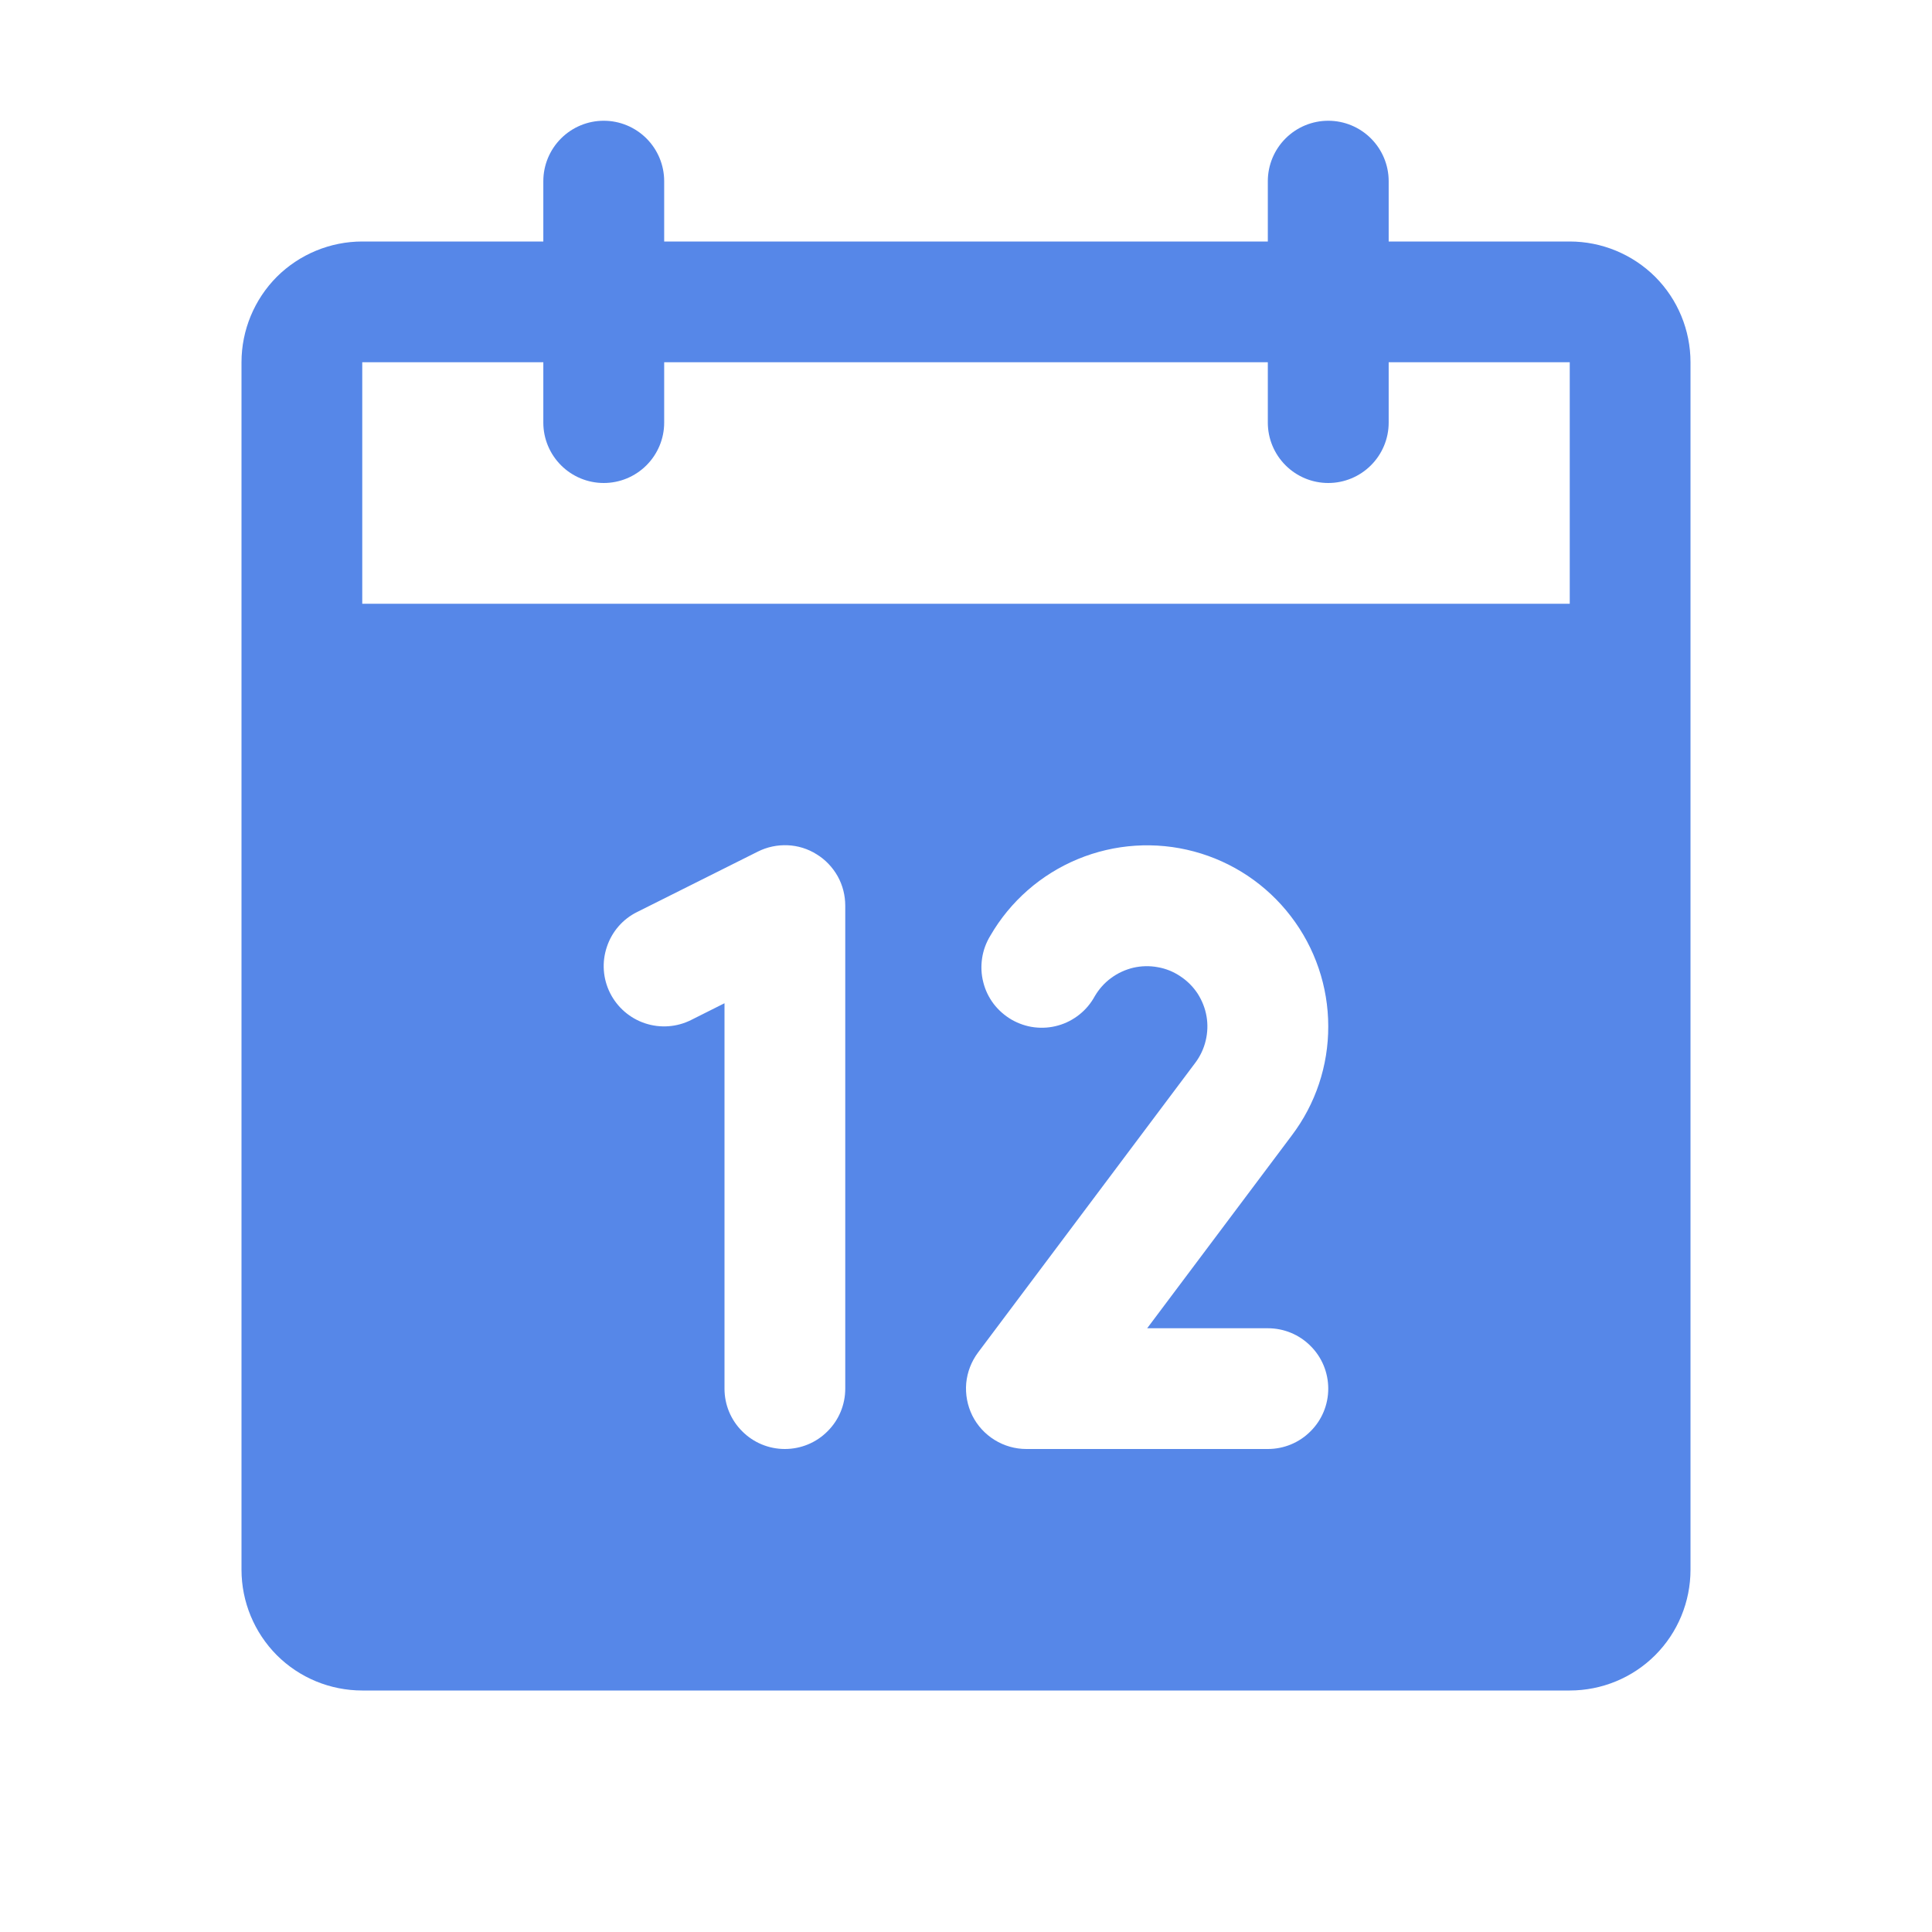 <svg width="18" height="18" viewBox="0 0 18 18" fill="none" xmlns="http://www.w3.org/2000/svg">
<path d="M14.625 2.25H12.938V1.688C12.938 1.538 12.878 1.395 12.773 1.29C12.667 1.184 12.524 1.125 12.375 1.125C12.226 1.125 12.083 1.184 11.977 1.29C11.872 1.395 11.812 1.538 11.812 1.688V2.25H6.188V1.688C6.188 1.538 6.128 1.395 6.023 1.29C5.917 1.184 5.774 1.125 5.625 1.125C5.476 1.125 5.333 1.184 5.227 1.29C5.122 1.395 5.062 1.538 5.062 1.688V2.25H3.375C3.077 2.25 2.79 2.369 2.579 2.579C2.369 2.79 2.25 3.077 2.25 3.375V14.625C2.25 14.923 2.369 15.21 2.579 15.421C2.79 15.632 3.077 15.75 3.375 15.75H14.625C14.923 15.75 15.21 15.632 15.421 15.421C15.632 15.21 15.75 14.923 15.75 14.625V3.375C15.75 3.077 15.632 2.79 15.421 2.579C15.21 2.369 14.923 2.25 14.625 2.25ZM7.875 12.938C7.875 13.087 7.816 13.23 7.71 13.335C7.605 13.441 7.462 13.5 7.312 13.5C7.163 13.5 7.02 13.441 6.915 13.335C6.809 13.23 6.75 13.087 6.75 12.938V9.347L6.439 9.503C6.306 9.57 6.151 9.581 6.01 9.534C5.868 9.487 5.751 9.385 5.684 9.252C5.617 9.118 5.606 8.964 5.654 8.822C5.701 8.68 5.802 8.563 5.936 8.497L7.061 7.934C7.147 7.891 7.242 7.871 7.338 7.875C7.434 7.879 7.527 7.908 7.608 7.959C7.69 8.009 7.757 8.08 7.804 8.163C7.851 8.247 7.875 8.342 7.875 8.438V12.938ZM11.812 12.375C11.962 12.375 12.105 12.434 12.21 12.54C12.316 12.645 12.375 12.788 12.375 12.938C12.375 13.087 12.316 13.23 12.21 13.335C12.105 13.441 11.962 13.5 11.812 13.5H9.562C9.458 13.5 9.356 13.471 9.267 13.416C9.178 13.361 9.106 13.283 9.059 13.189C9.013 13.096 8.993 12.991 9.002 12.887C9.012 12.783 9.05 12.684 9.113 12.6L11.136 9.902C11.182 9.841 11.215 9.771 11.233 9.696C11.251 9.622 11.254 9.544 11.241 9.469C11.228 9.393 11.199 9.321 11.158 9.257C11.116 9.193 11.061 9.138 10.997 9.096C10.933 9.053 10.862 9.024 10.786 9.011C10.711 8.997 10.633 8.999 10.559 9.016C10.484 9.034 10.414 9.066 10.352 9.112C10.29 9.157 10.239 9.215 10.2 9.281C10.164 9.347 10.116 9.405 10.057 9.452C9.998 9.499 9.931 9.534 9.859 9.554C9.786 9.575 9.711 9.58 9.636 9.571C9.562 9.562 9.49 9.537 9.425 9.5C9.36 9.462 9.303 9.412 9.257 9.352C9.212 9.292 9.179 9.224 9.161 9.151C9.142 9.078 9.139 9.003 9.15 8.928C9.161 8.854 9.187 8.783 9.226 8.719C9.412 8.397 9.699 8.146 10.042 8.004C10.385 7.862 10.766 7.837 11.124 7.933C11.483 8.029 11.8 8.241 12.026 8.536C12.252 8.83 12.375 9.191 12.375 9.562C12.376 9.929 12.257 10.286 12.035 10.579L10.688 12.375H11.812ZM3.375 5.625V3.375H5.062V3.938C5.062 4.087 5.122 4.23 5.227 4.335C5.333 4.441 5.476 4.5 5.625 4.5C5.774 4.5 5.917 4.441 6.023 4.335C6.128 4.23 6.188 4.087 6.188 3.938V3.375H11.812V3.938C11.812 4.087 11.872 4.23 11.977 4.335C12.083 4.441 12.226 4.5 12.375 4.5C12.524 4.5 12.667 4.441 12.773 4.335C12.878 4.23 12.938 4.087 12.938 3.938V3.375H14.625V5.625H3.375Z" fill="#5687E8"/>
</svg>
